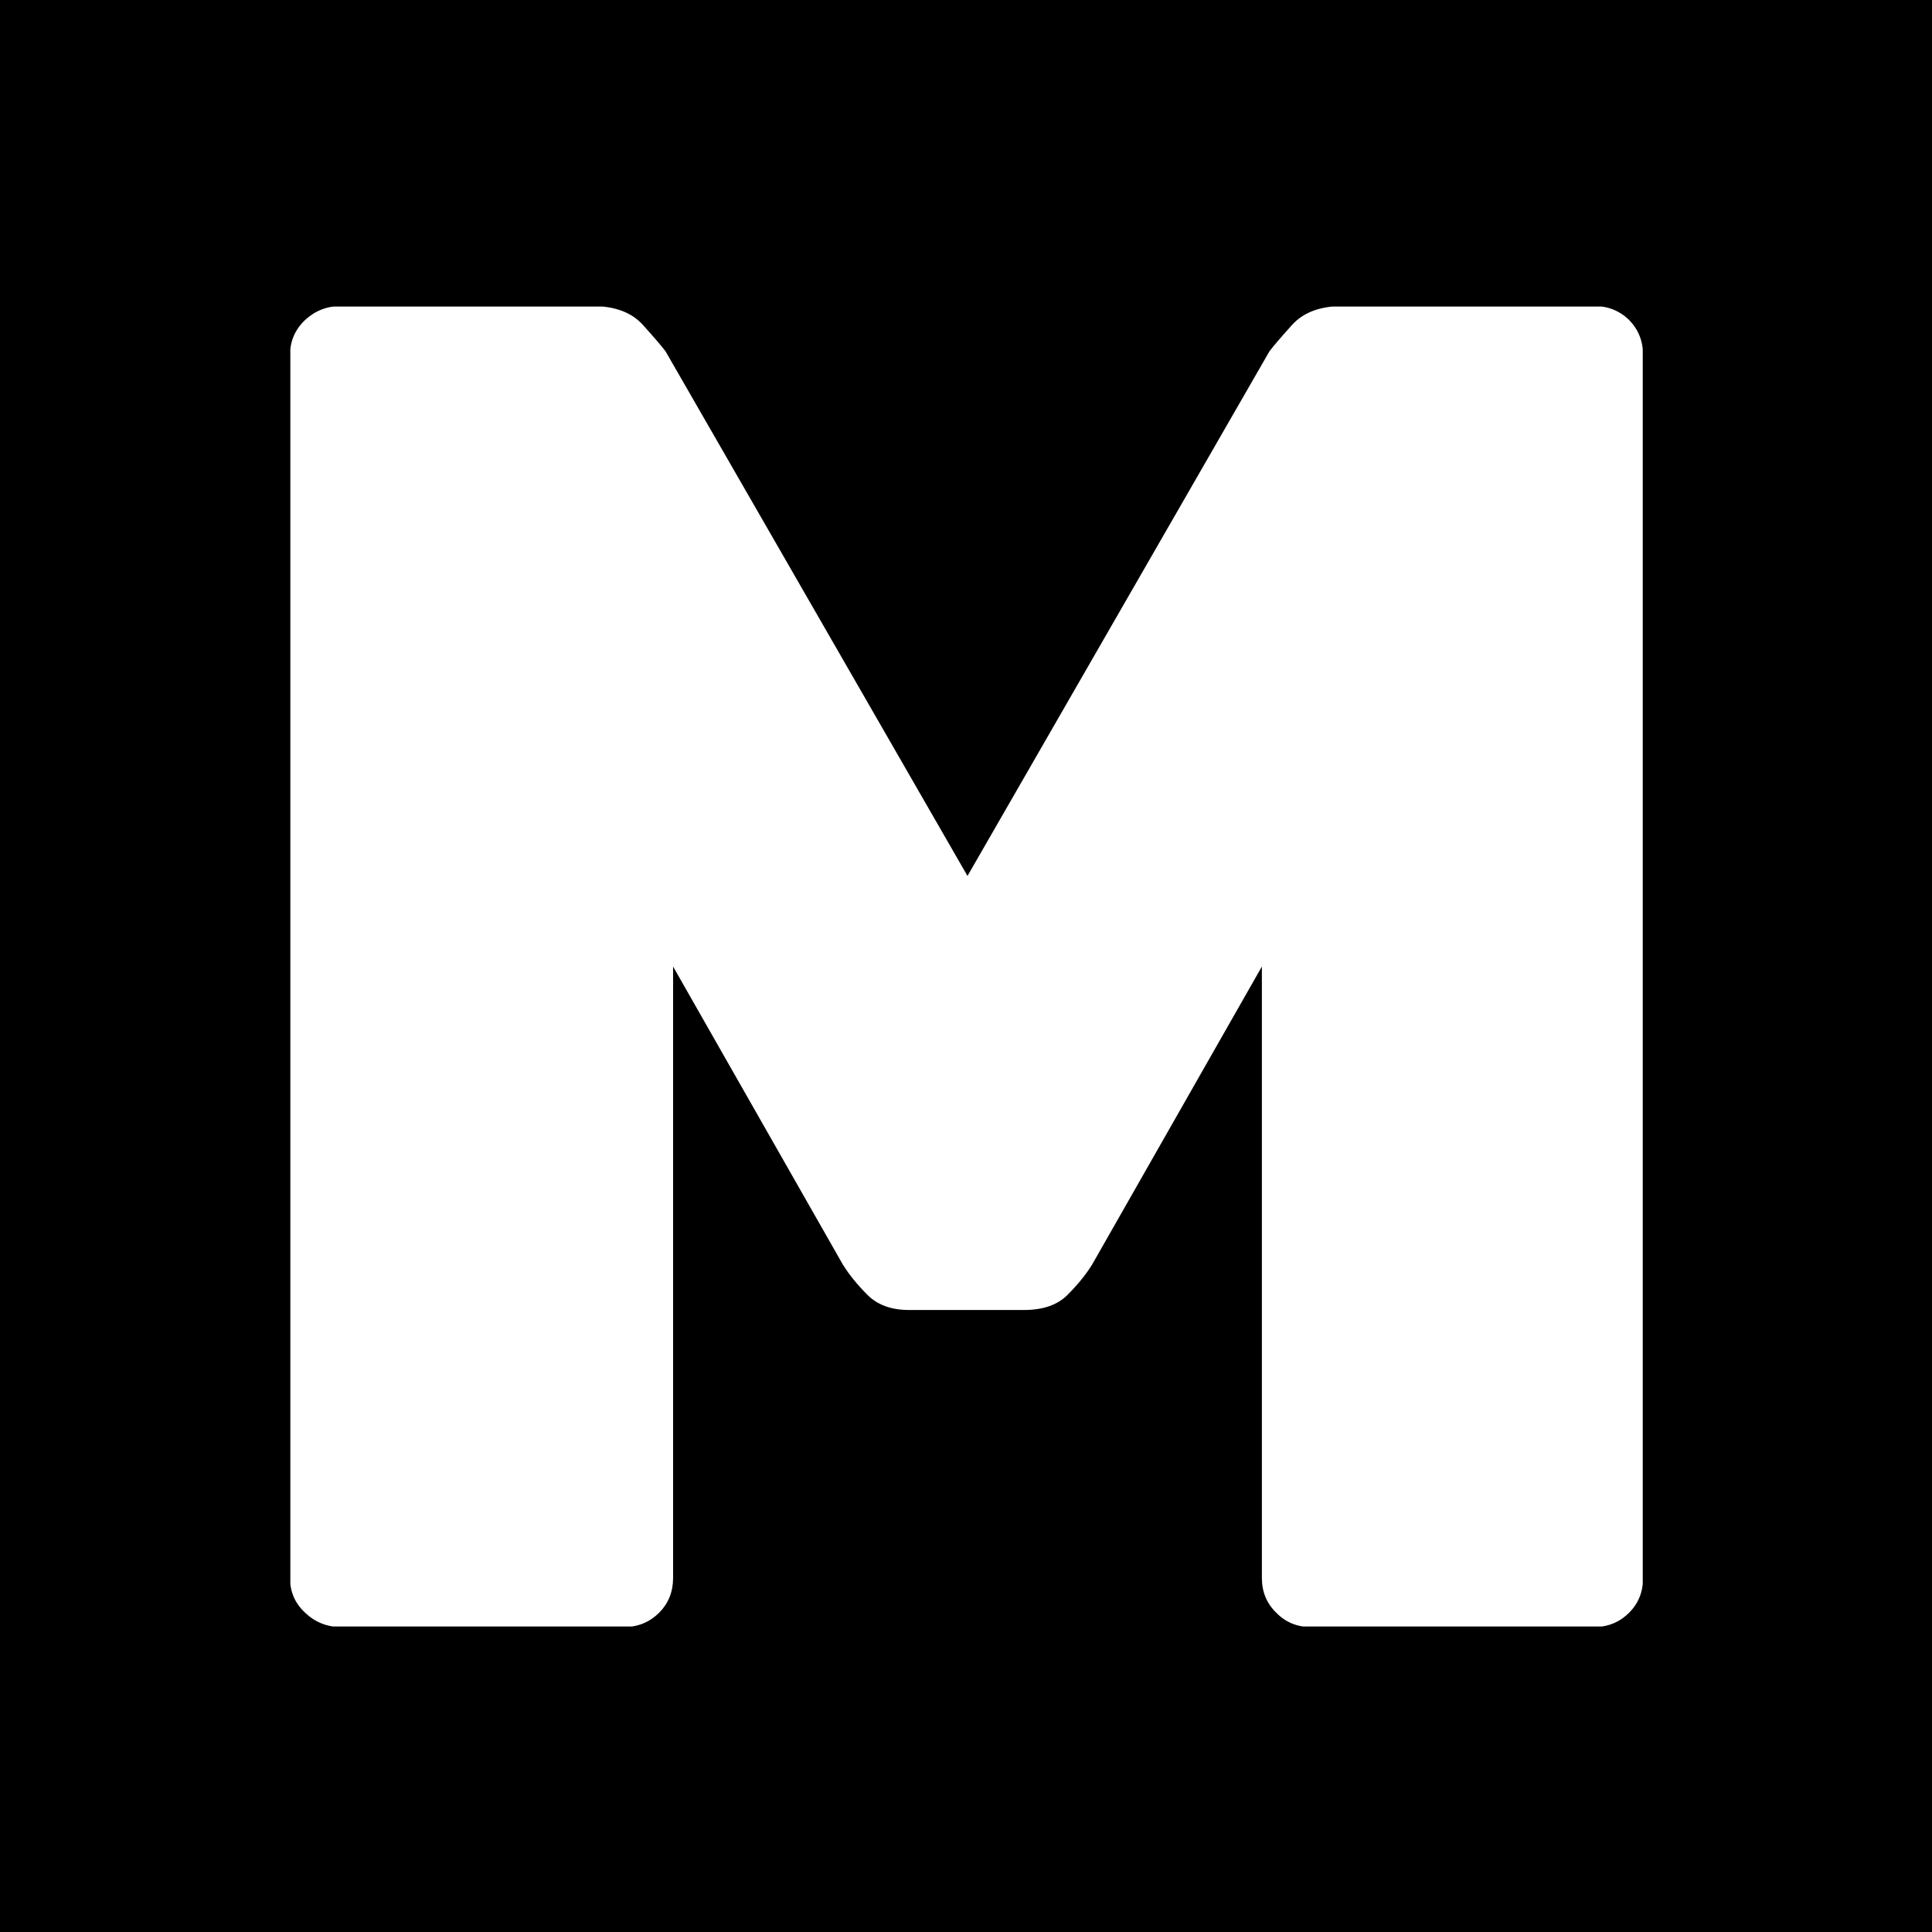 <svg xmlns="http://www.w3.org/2000/svg" version="1.1" xmlns:xlink="http://www.w3.org/1999/xlink" xmlns:svgjs="http://svgjs.dev/svgjs" width="1000" height="1000" viewBox="0 0 1000 1000"><rect width="1000" height="1000" fill="#000000"></rect><g transform="matrix(0.7,0,0,0.7,150.281,158.677)"><svg viewBox="0 0 253 247" data-background-color="#000000" preserveAspectRatio="xMidYMid meet" height="976" width="1000" xmlns="http://www.w3.org/2000/svg" xmlns:xlink="http://www.w3.org/1999/xlink"><defs></defs><g id="tight-bounds" transform="matrix(1,0,0,1,-0.102,-0.1)"><svg viewBox="0 0 253.203 247.2" height="247.2" width="253.203"><g><svg viewBox="0 0 253.203 247.2" height="247.2" width="253.203"><g><svg viewBox="0 0 253.203 247.2" height="247.2" width="253.203"><g><svg viewBox="0 0 253.203 247.2" height="247.2" width="253.203"><g><svg viewBox="0 0 253.203 247.2" height="247.2" width="253.203"><g transform="matrix(1,0,0,1,0,0)"><svg width="253.203" viewBox="3.1 -35 35.85 35" height="247.2" data-palette-color="#ffffff"><path d="M11.95 0L4.45 0Q3.9 0 3.5-0.38 3.1-0.75 3.1-1.3L3.1-1.3 3.1-33.7Q3.1-34.25 3.5-34.63 3.9-35 4.45-35L4.45-35 11.1-35Q12-35 12.45-34.5 12.9-34 13.05-33.8L13.05-33.8 21.05-19.9 29.05-33.8Q29.2-34 29.65-34.5 30.1-35 31-35L31-35 37.65-35Q38.2-35 38.58-34.63 38.95-34.25 38.95-33.7L38.95-33.7 38.95-1.3Q38.95-0.75 38.58-0.38 38.2 0 37.65 0L37.65 0 30.15 0Q29.6 0 29.23-0.38 28.85-0.75 28.85-1.3L28.85-1.3 28.85-17.5 24.35-9.6Q24.1-9.2 23.7-8.8 23.3-8.4 22.55-8.4L22.55-8.4 19.5-8.4Q18.8-8.4 18.4-8.8 18-9.2 17.75-9.6L17.75-9.6 13.25-17.5 13.25-1.3Q13.25-0.75 12.88-0.38 12.5 0 11.95 0L11.95 0Z" opacity="1" transform="matrix(1,0,0,1,0,0)" fill="#ffffff" class="undefined-text-0" data-fill-palette-color="primary" id="text-0"></path></svg></g></svg></g></svg></g></svg></g><g></g></svg></g></svg><rect width="253.203" height="247.2" fill="none" stroke="none" visibility="hidden"></rect></g></svg></g></svg>